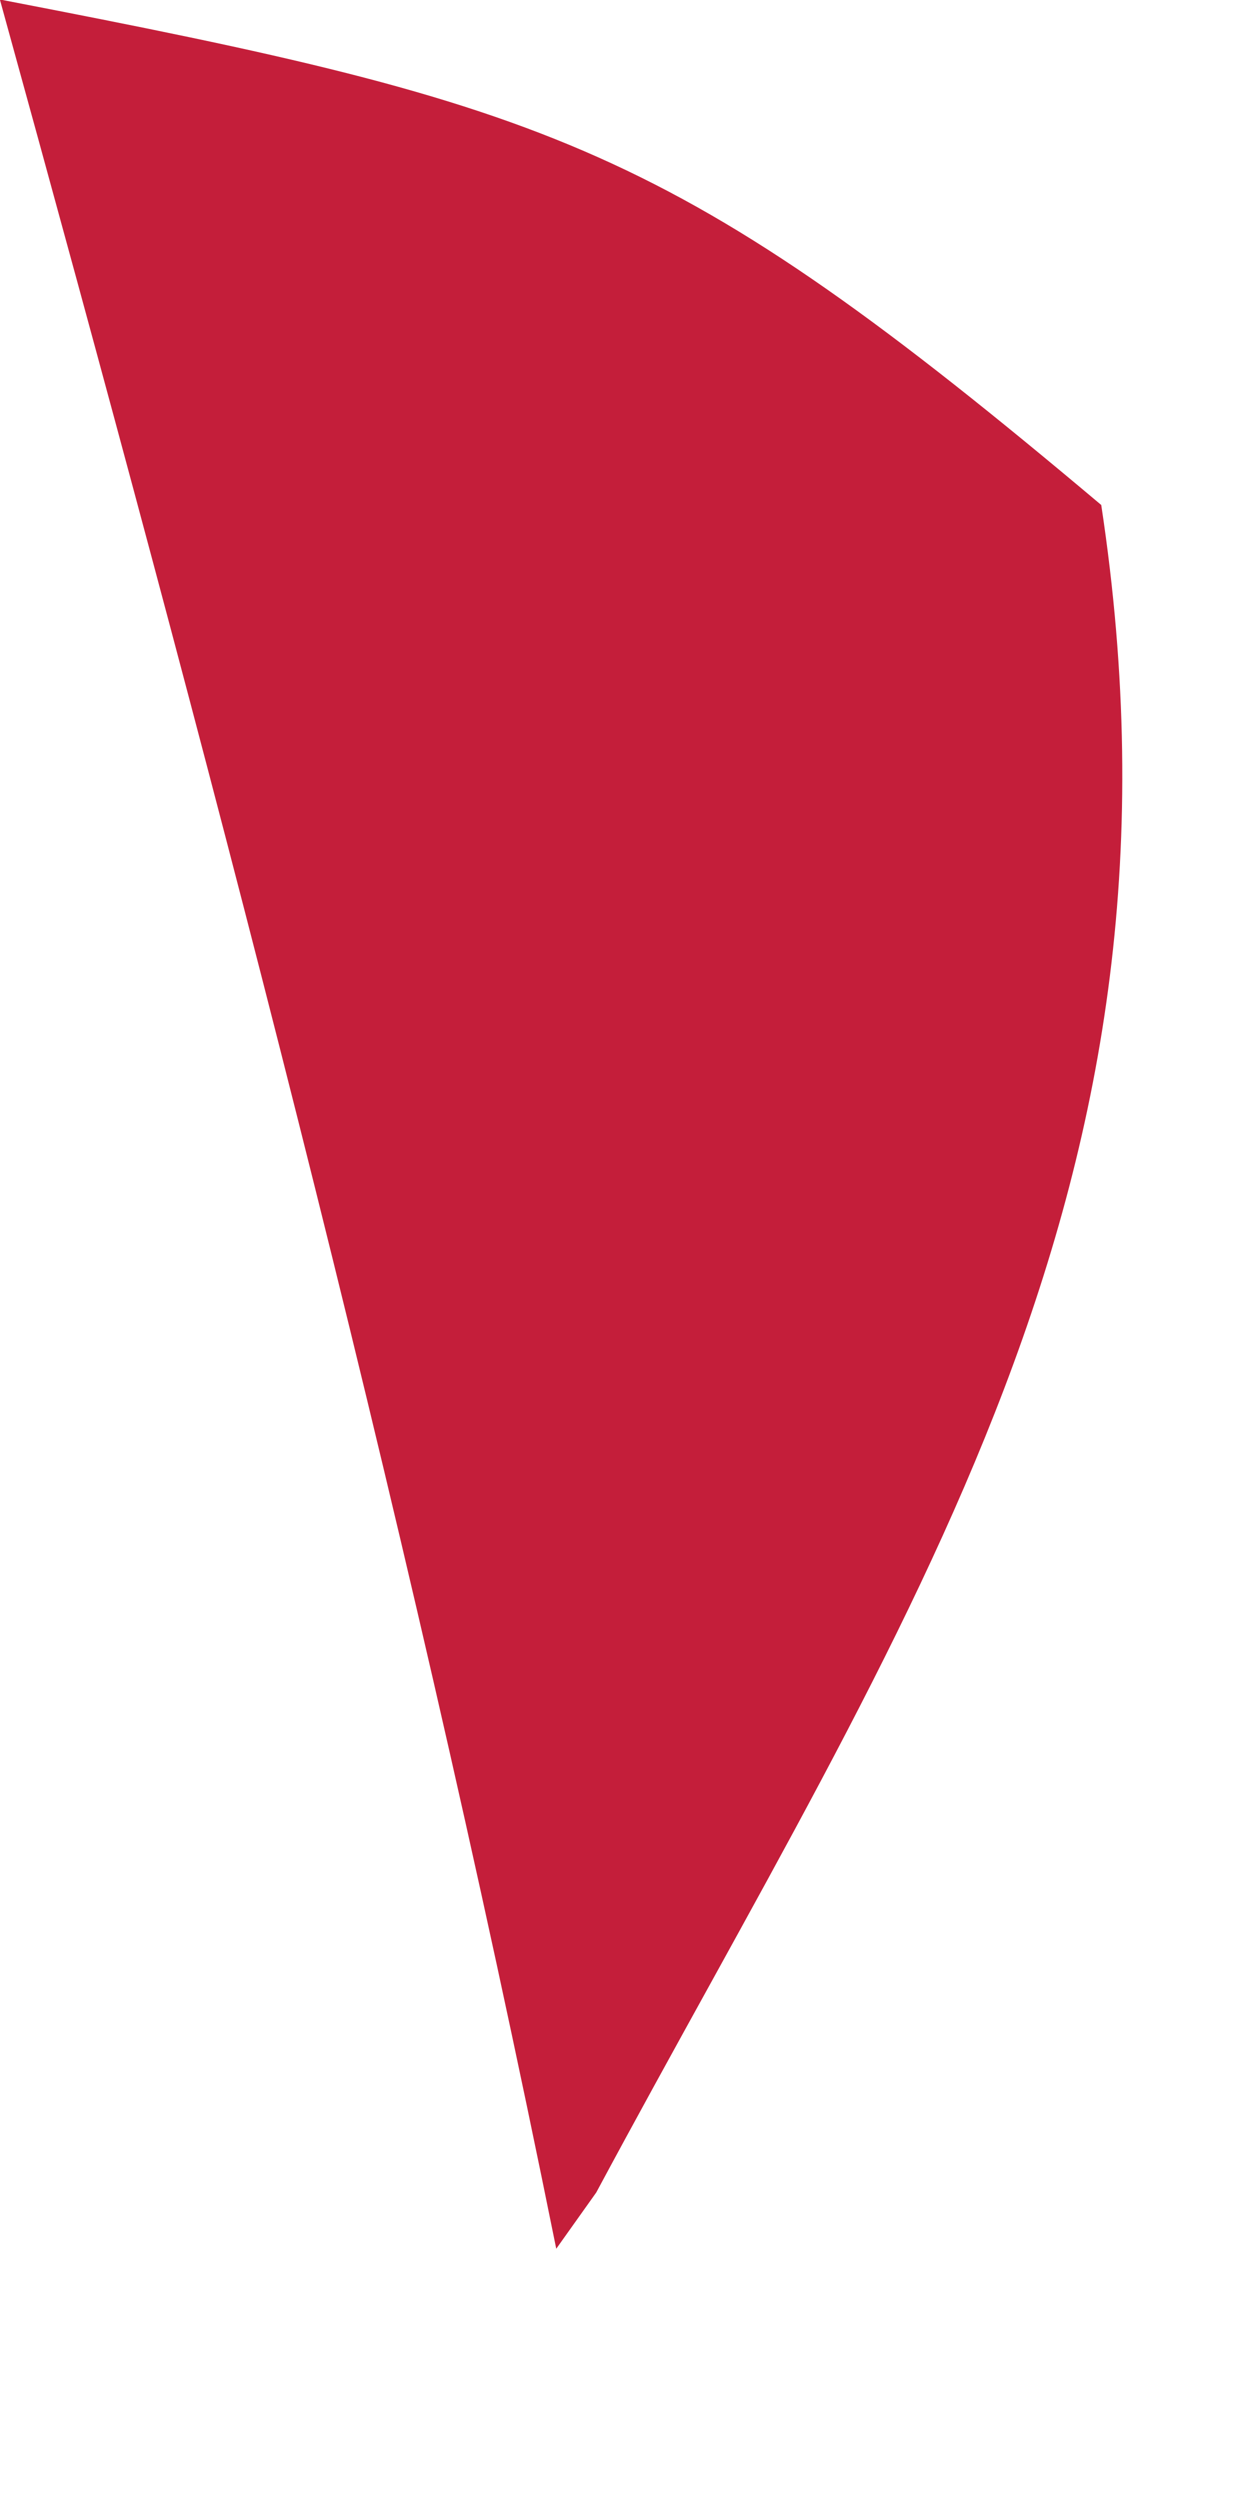<?xml version="1.0" encoding="utf-8"?>
<svg xmlns="http://www.w3.org/2000/svg" fill="none" height="100%" overflow="visible" preserveAspectRatio="none" style="display: block;" viewBox="0 0 1 2" width="100%">
<path d="M0.002 0C0.443 0.085 0.539 0.116 0.881 0.404C0.964 0.952 0.726 1.29 0.477 1.754L0.445 1.799C0.322 1.19 0.165 0.598 0 0H0.002Z" fill="#C41E3A" id="Vector"/>
</svg>